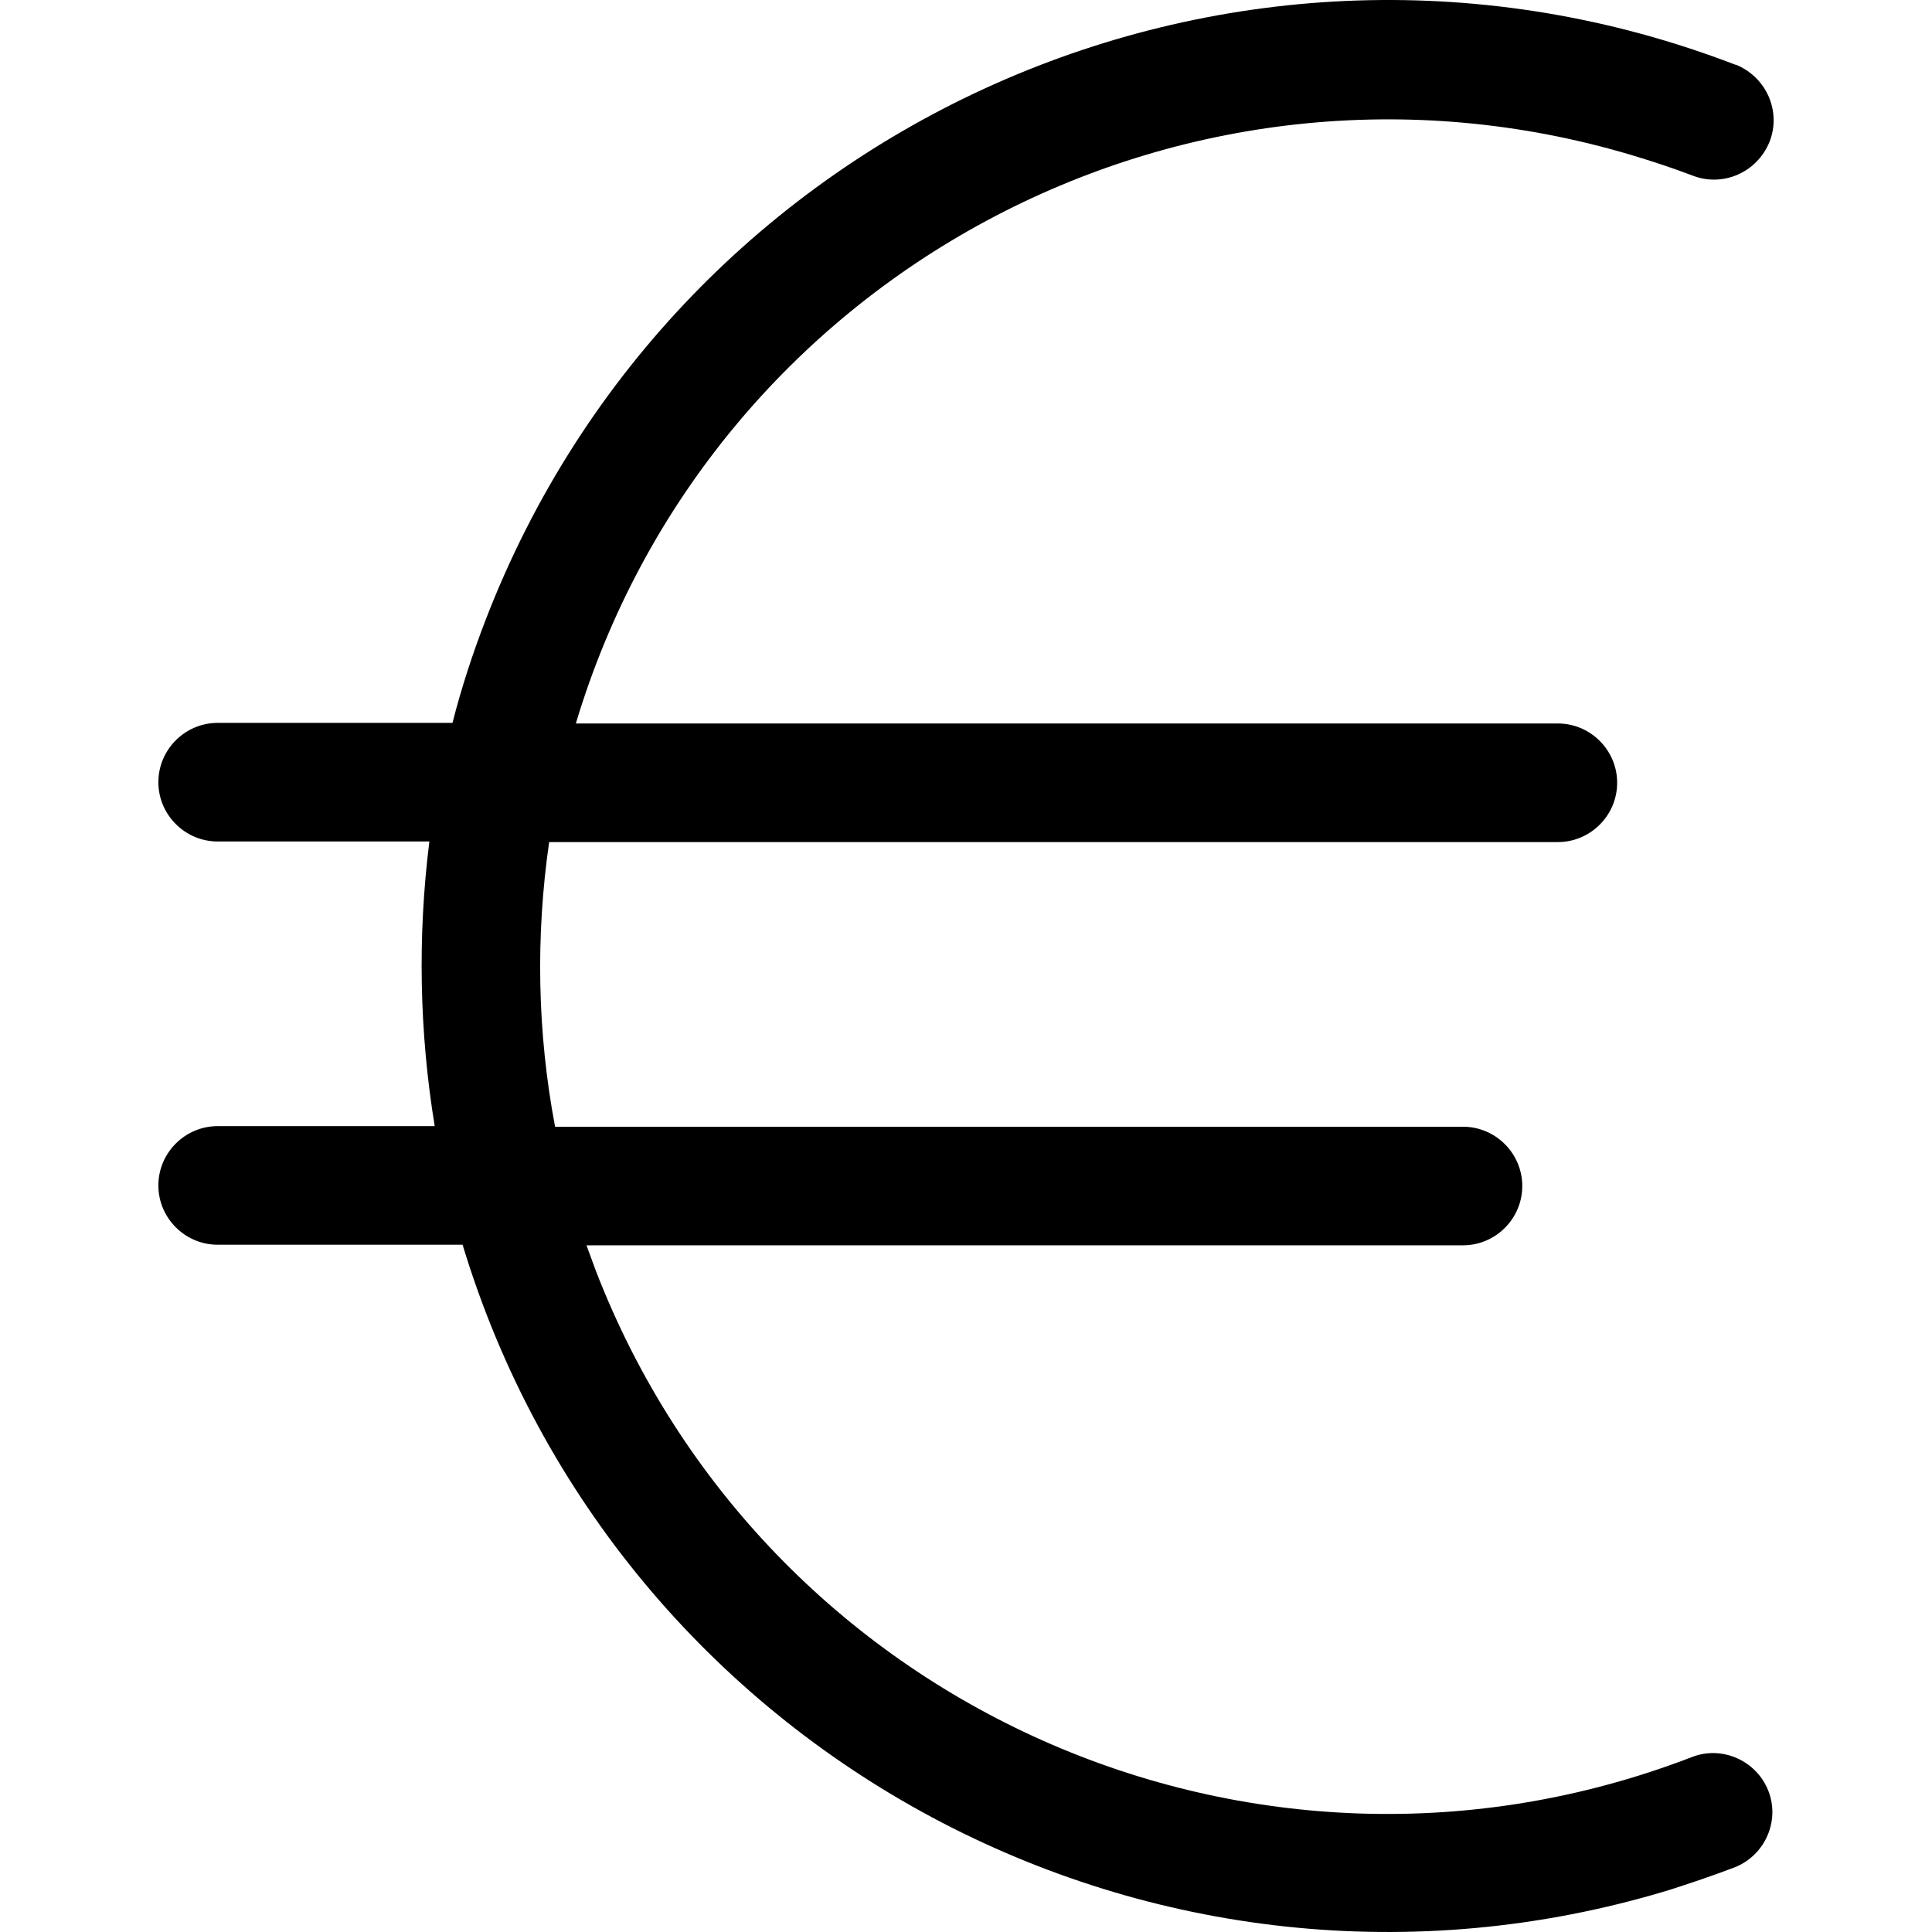 <?xml version="1.0" encoding="iso-8859-1"?>
<!-- Generator: Adobe Illustrator 19.0.0, SVG Export Plug-In . SVG Version: 6.00 Build 0)  -->
<svg version="1.1" id="Capa_1" xmlns="http://www.w3.org/2000/svg" xmlns:xlink="http://www.w3.org/1999/xlink" x="0px" y="0px"
	 viewBox="0 0 325.799 325.799" style="enable-background:new 0 0 325.799 325.799;" xml:space="preserve">
<g>
	<g>
		<path d="M285.306,296.302c-73.7,28.4-156.5-8.4-184.9-82.2c-0.5-1.4-1-2.7-1.5-4.1h147.8c5.5,0,10-4.5,10-10s-4.5-10-10-10h-153.1
			c-3-15.8-3.3-32.1-1-48h170.1c5.5,0,10-4.5,10-10s-4.5-10-10-10h-165.6c22.7-75.6,102.5-118.5,178.2-95.8c3.3,1,6.7,2.1,10.1,3.4
			c5.1,2,10.9-0.5,13-5.7c2-5.1-0.5-10.9-5.7-13h-0.1c-84-32.3-178.3,9.6-210.7,93.6c-2.2,5.7-4.1,11.5-5.6,17.4h-39.6
			c-5.5,0-10,4.5-10,10s4.5,10,10,10h35.7c-2,16-1.7,32.1,0.9,48h-36.6c-5.5,0-10,4.5-10,10s4.5,10,10,10h41.3
			c26.1,86.2,117.1,134.9,203.2,108.9c3.8-1.2,7.6-2.5,11.3-3.9c5.1-2,7.7-7.8,5.7-12.9
			C296.206,296.902,290.406,294.302,285.306,296.302z"/>
	</g>
</g>
<g>
</g>
<g>
</g>
<g>
</g>
<g>
</g>
<g>
</g>
<g>
</g>
<g>
</g>
<g>
</g>
<g>
</g>
<g>
</g>
<g>
</g>
<g>
</g>
<g>
</g>
<g>
</g>
<g>
</g>
</svg>
